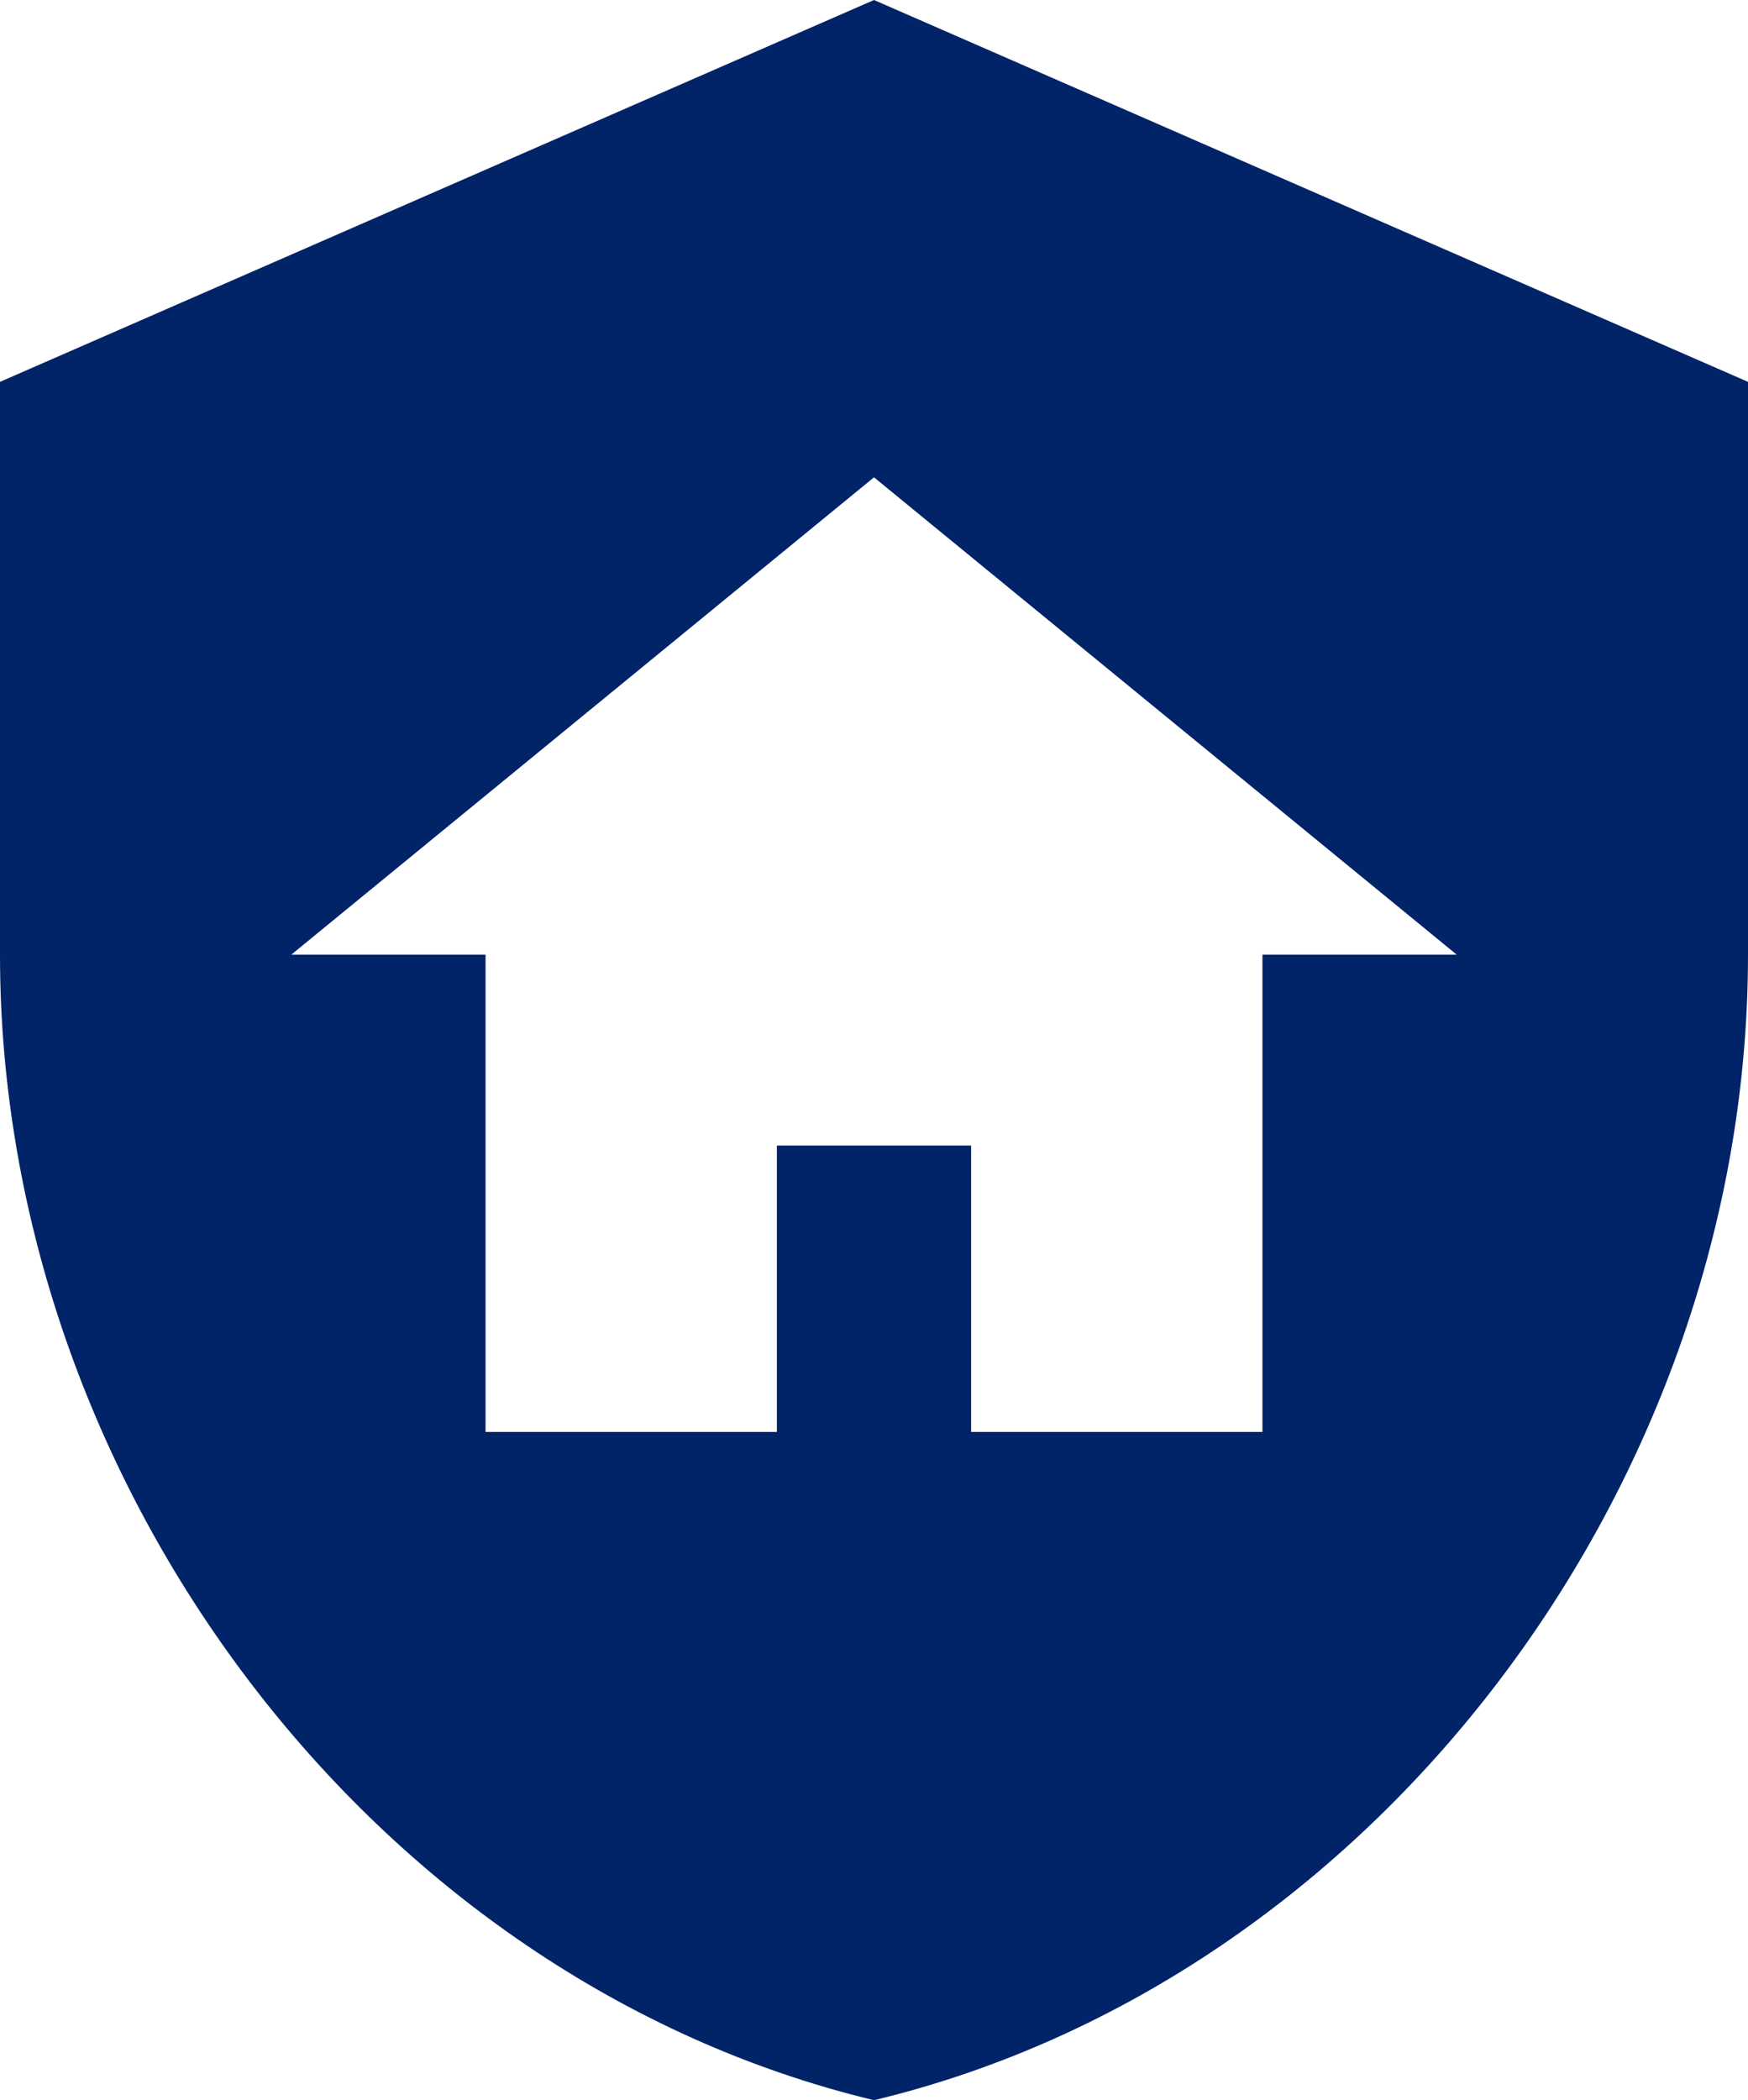 <?xml version="1.0" encoding="UTF-8"?>
<svg xmlns="http://www.w3.org/2000/svg" width="219" height="263" viewBox="0 0 219 263" fill="none">
  <path d="M97.333 143.455H121.667V179.318H158.167V119.545H182.5L109.5 59.773L36.5 119.545H60.833V179.318H97.333V143.455ZM109.5 0L219 47.818V119.545C219 185.893 172.28 247.937 109.5 263C46.72 247.937 0 185.893 0 119.545V47.818L109.5 0Z" fill="#012367"></path>
</svg>
